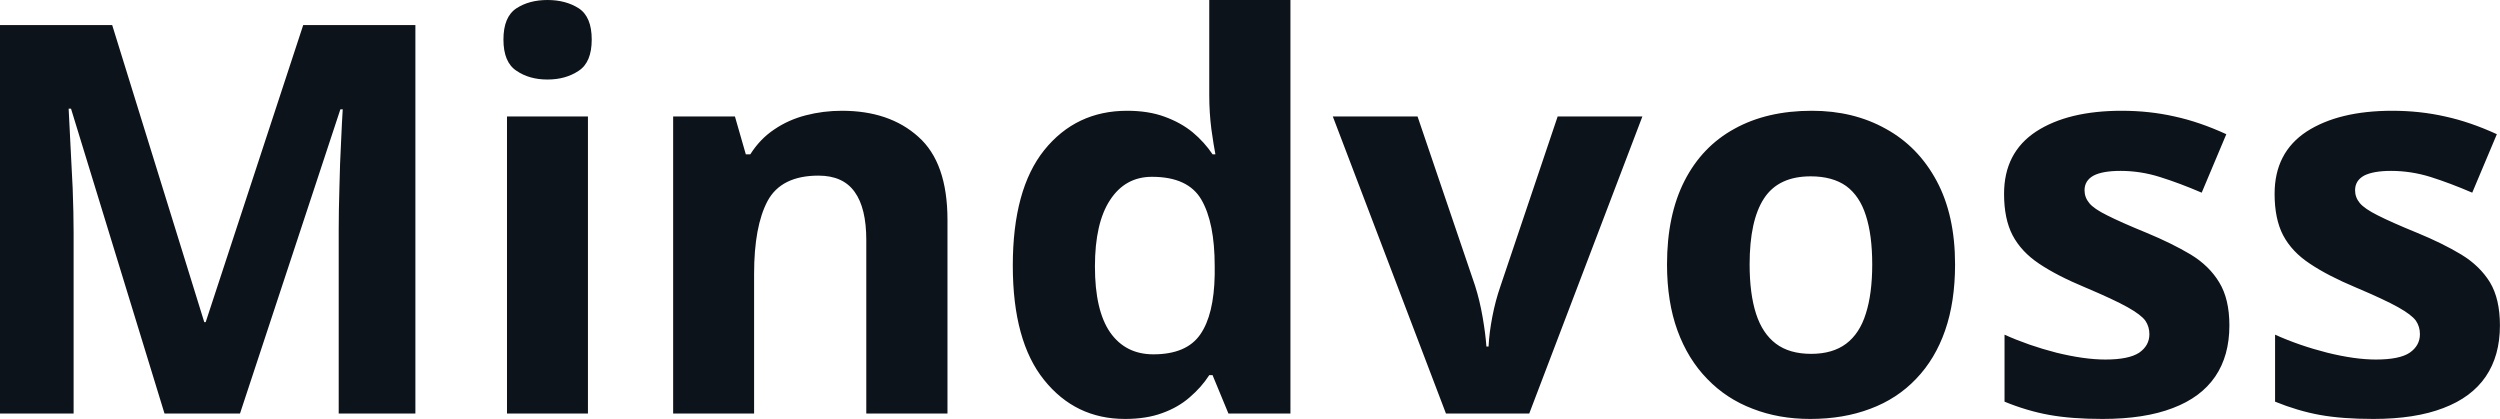 <svg fill="#0D131A" viewBox="0 0 105.623 17.699" height="100%" width="100%" xmlns="http://www.w3.org/2000/svg"><path preserveAspectRatio="none" d="M10.14 17.47L6.95 17.47L3.00 4.59L2.90 4.59Q2.92 5.05 2.97 5.98Q3.02 6.91 3.07 7.95Q3.11 9.00 3.11 9.84L3.11 9.84L3.11 17.47L0 17.47L0 1.06L4.74 1.06L8.63 13.61L8.69 13.61L12.81 1.06L17.55 1.06L17.55 17.47L14.31 17.47L14.31 9.70Q14.31 8.93 14.34 7.92Q14.36 6.91 14.41 5.99Q14.45 5.08 14.48 4.62L14.48 4.62L14.38 4.62L10.14 17.47ZM21.42 4.92L24.84 4.92L24.84 17.47L21.42 17.47L21.42 4.92ZM23.13 0L23.13 0Q23.90 0 24.45 0.35Q25.00 0.71 25.00 1.67L25.00 1.67Q25.00 2.63 24.45 2.99Q23.90 3.36 23.13 3.36L23.13 3.36Q22.36 3.36 21.82 2.99Q21.27 2.63 21.27 1.67L21.27 1.67Q21.27 0.71 21.82 0.35Q22.36 0 23.13 0ZM35.57 4.68L35.57 4.68Q37.58 4.68 38.80 5.78Q40.03 6.87 40.03 9.29L40.03 9.29L40.03 17.47L36.60 17.47L36.60 10.14Q36.60 8.79 36.11 8.11Q35.62 7.42 34.58 7.42L34.58 7.42Q33.01 7.42 32.43 8.49Q31.86 9.56 31.86 11.57L31.86 11.57L31.86 17.47L28.44 17.47L28.44 4.92L31.05 4.92L31.51 6.52L31.70 6.52Q32.11 5.87 32.71 5.47Q33.31 5.06 34.05 4.87Q34.78 4.68 35.57 4.68ZM47.53 17.70L47.53 17.70Q45.43 17.70 44.11 16.05Q42.79 14.41 42.79 11.22L42.79 11.22Q42.79 8.00 44.12 6.34Q45.46 4.68 47.62 4.68L47.62 4.68Q48.52 4.68 49.20 4.93Q49.89 5.18 50.39 5.59Q50.89 6.01 51.23 6.52L51.23 6.52L51.35 6.52Q51.28 6.17 51.18 5.46Q51.09 4.76 51.09 4.02L51.09 4.02L51.09 0L54.52 0L54.52 17.47L51.90 17.47L51.23 15.85L51.09 15.85Q50.76 16.36 50.27 16.78Q49.78 17.21 49.11 17.45Q48.44 17.70 47.53 17.70ZM48.73 14.97L48.73 14.97Q50.13 14.97 50.71 14.13Q51.29 13.30 51.32 11.61L51.32 11.61L51.32 11.24Q51.32 9.41 50.76 8.44Q50.20 7.47 48.67 7.47L48.67 7.47Q47.54 7.47 46.90 8.45Q46.26 9.42 46.26 11.26L46.26 11.26Q46.26 13.11 46.90 14.04Q47.55 14.97 48.73 14.97ZM64.61 17.47L61.09 17.47L56.31 4.92L59.89 4.92L62.32 12.07Q62.52 12.70 62.64 13.40Q62.76 14.09 62.80 14.64L62.80 14.64L62.89 14.64Q62.92 14.05 63.05 13.38Q63.18 12.70 63.40 12.07L63.40 12.07L65.81 4.92L69.39 4.92L64.61 17.47ZM82.60 11.17L82.60 11.17Q82.60 12.75 82.18 13.96Q81.76 15.17 80.95 16.01Q80.15 16.85 79.02 17.27Q77.89 17.70 76.48 17.70L76.48 17.70Q75.15 17.70 74.05 17.27Q72.94 16.85 72.13 16.01Q71.31 15.17 70.87 13.96Q70.43 12.75 70.43 11.17L70.43 11.17Q70.43 9.09 71.17 7.64Q71.91 6.19 73.28 5.44Q74.65 4.68 76.55 4.68L76.55 4.68Q78.31 4.68 79.67 5.44Q81.04 6.19 81.82 7.64Q82.60 9.09 82.60 11.17ZM73.92 11.17L73.92 11.17Q73.92 12.41 74.19 13.25Q74.46 14.09 75.03 14.52Q75.60 14.95 76.52 14.95L76.52 14.95Q77.43 14.95 78.00 14.52Q78.57 14.09 78.83 13.25Q79.10 12.41 79.10 11.17L79.10 11.17Q79.10 9.93 78.83 9.10Q78.57 8.28 78.00 7.86Q77.42 7.45 76.50 7.45L76.50 7.45Q75.14 7.45 74.53 8.38Q73.92 9.31 73.92 11.17ZM94.19 13.75L94.19 13.75Q94.19 15.03 93.59 15.91Q92.99 16.79 91.80 17.24Q90.61 17.70 88.83 17.70L88.83 17.70Q87.52 17.70 86.58 17.53Q85.64 17.36 84.69 16.97L84.69 16.97L84.69 14.14Q85.71 14.60 86.88 14.90Q88.06 15.19 88.95 15.19L88.95 15.19Q89.94 15.19 90.38 14.90Q90.81 14.60 90.81 14.12L90.81 14.12Q90.81 13.80 90.64 13.55Q90.46 13.30 89.89 12.98Q89.32 12.66 88.09 12.14L88.09 12.14Q86.91 11.65 86.15 11.14Q85.40 10.64 85.03 9.94Q84.67 9.25 84.67 8.19L84.67 8.19Q84.67 6.45 86.02 5.56Q87.37 4.68 89.64 4.68L89.64 4.68Q90.81 4.68 91.87 4.92Q92.93 5.15 94.06 5.67L94.06 5.67L93.02 8.14Q92.09 7.74 91.26 7.48Q90.44 7.22 89.59 7.22L89.59 7.22Q88.83 7.22 88.45 7.42Q88.07 7.63 88.07 8.04L88.07 8.04Q88.07 8.34 88.27 8.58Q88.46 8.82 89.03 9.10Q89.60 9.39 90.70 9.84L90.70 9.84Q91.76 10.28 92.55 10.75Q93.34 11.23 93.76 11.93Q94.19 12.63 94.19 13.75ZM105.62 13.75L105.62 13.75Q105.62 15.03 105.02 15.91Q104.42 16.79 103.23 17.24Q102.04 17.70 100.27 17.70L100.27 17.70Q98.95 17.70 98.01 17.53Q97.08 17.36 96.12 16.97L96.12 16.97L96.12 14.14Q97.14 14.60 98.32 14.90Q99.49 15.19 100.38 15.19L100.38 15.19Q101.38 15.19 101.81 14.90Q102.24 14.60 102.24 14.12L102.24 14.12Q102.24 13.80 102.07 13.55Q101.89 13.30 101.32 12.98Q100.75 12.66 99.52 12.14L99.52 12.14Q98.35 11.65 97.59 11.14Q96.83 10.64 96.46 9.94Q96.10 9.25 96.10 8.19L96.10 8.19Q96.10 6.45 97.45 5.56Q98.81 4.68 101.07 4.68L101.07 4.68Q102.24 4.68 103.30 4.92Q104.36 5.15 105.49 5.67L105.49 5.67L104.45 8.14Q103.52 7.74 102.70 7.48Q101.87 7.22 101.02 7.22L101.02 7.22Q100.27 7.22 99.88 7.42Q99.50 7.63 99.50 8.04L99.50 8.04Q99.50 8.34 99.70 8.58Q99.90 8.82 100.46 9.10Q101.03 9.39 102.13 9.84L102.13 9.84Q103.20 10.28 103.98 10.75Q104.77 11.23 105.20 11.93Q105.62 12.63 105.62 13.75Z"></path></svg>
